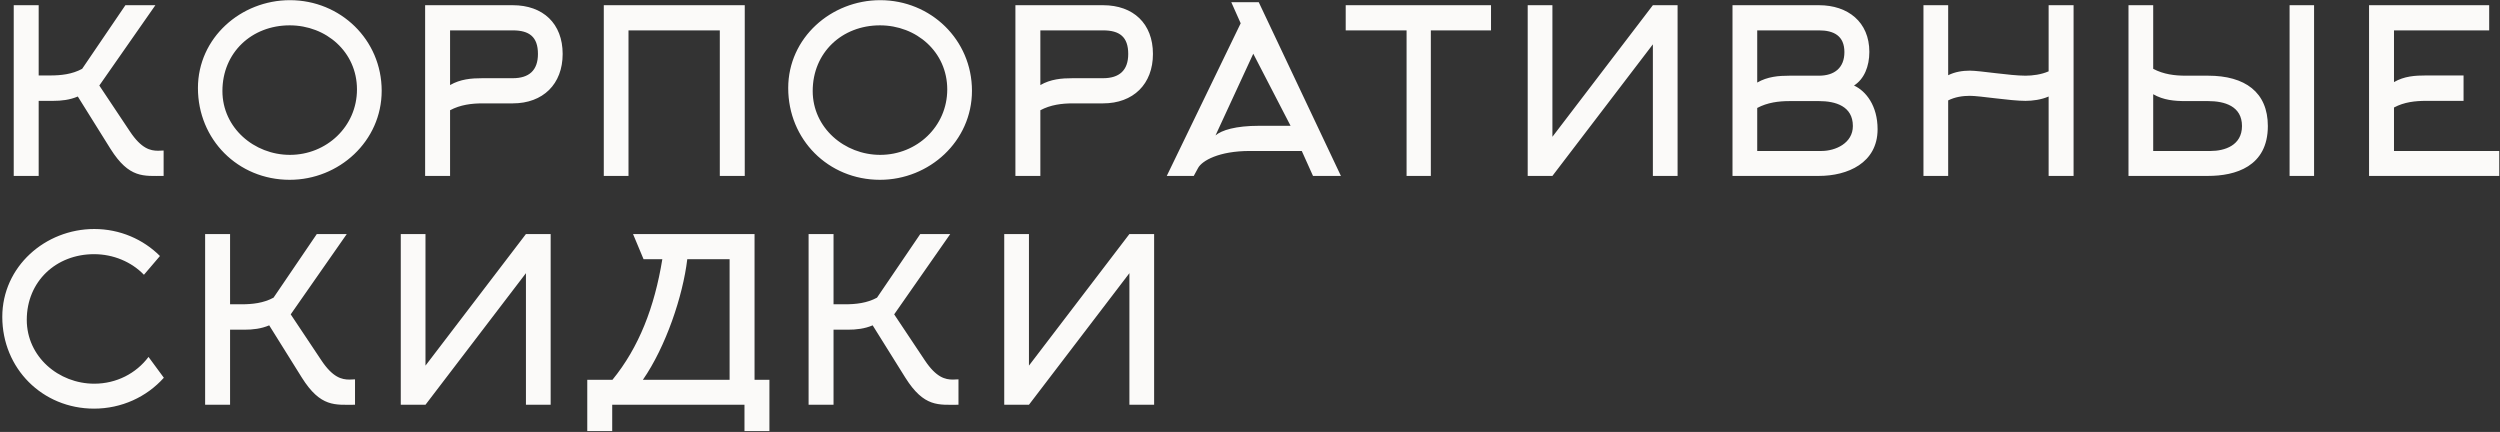 <?xml version="1.0" encoding="UTF-8"?> <svg xmlns="http://www.w3.org/2000/svg" width="874" height="151" viewBox="0 0 874 151" fill="none"><rect x="0" y="0" width="874" height="151" fill="#333333" stroke="none"/><path d="M13.52 61.5H4.8V1.82H13.52V26.38H17.52C21.28 26.38 25.2 25.98 28.72 24.06L43.84 1.82H54.32L34.72 29.9L45.44 45.98C49.44 51.98 52.56 52.7 55.28 52.7C55.92 52.7 56.56 52.62 57.2 52.62V61.5C50.24 61.5 45.2 62.46 38.64 52.06L27.2 33.74C24.4 34.94 21.44 35.26 18.56 35.26H13.52V61.5ZM133.437 31.74C133.437 49.34 118.557 62.86 101.277 62.86C83.197 62.86 69.197 48.78 69.197 30.78C69.197 13.18 84.237 0.06 101.357 0.06C119.037 0.06 133.437 13.9 133.437 31.74ZM124.797 31.26C124.797 18.14 113.997 8.86 101.277 8.86C87.997 8.86 77.757 18.38 77.757 31.82C77.757 44.7 88.877 54.14 101.357 54.14C114.157 54.14 124.797 44.22 124.797 31.26ZM148.625 61.5V1.82H179.265C189.825 1.82 196.705 8.22 196.705 18.86C196.705 29.42 189.825 36.14 179.265 36.14H168.705C164.865 36.14 160.945 36.62 157.345 38.54V61.5H148.625ZM168.705 27.34H179.265C184.945 27.34 188.065 24.62 188.065 18.86C188.065 12.86 185.025 10.62 179.265 10.62H157.345V29.74C160.945 27.66 164.785 27.34 168.705 27.34ZM251.644 61.5V10.62H219.724V61.5H211.084V1.82H260.364V61.5H251.644ZM339.799 31.74C339.799 49.34 324.919 62.86 307.639 62.86C289.559 62.86 275.559 48.78 275.559 30.78C275.559 13.18 290.599 0.06 307.719 0.06C325.399 0.06 339.799 13.9 339.799 31.74ZM331.159 31.26C331.159 18.14 320.359 8.86 307.639 8.86C294.359 8.86 284.119 18.38 284.119 31.82C284.119 44.7 295.239 54.14 307.719 54.14C320.519 54.14 331.159 44.22 331.159 31.26ZM354.988 61.5V1.82H385.628C396.188 1.82 403.068 8.22 403.068 18.86C403.068 29.42 396.188 36.14 385.628 36.14H375.068C371.228 36.14 367.307 36.62 363.708 38.54V61.5H354.988ZM375.068 27.34H385.628C391.308 27.34 394.428 24.62 394.428 18.86C394.428 12.86 391.387 10.62 385.628 10.62H363.708V29.74C367.307 27.66 371.148 27.34 375.068 27.34ZM430.463 0.78H440.063L468.783 61.5H459.023L455.103 52.78H436.943C426.063 52.78 420.223 56.22 418.863 58.7L417.343 61.5H407.903L433.743 8.14L430.463 0.78ZM451.183 43.98L438.143 18.78L424.943 47.34C427.103 45.5 431.983 43.98 440.143 43.98H451.183ZM500.219 10.62V61.5H491.739V10.62H470.459V1.82H521.259V10.62H500.219ZM577.844 1.82H586.484V61.5H577.844V15.5L542.724 61.5H534.084V1.82H542.724V47.82L577.844 1.82ZM656.404 45.18C656.404 57.02 645.844 61.5 635.924 61.5H605.684V1.82H635.924C646.004 1.82 653.524 7.66 653.524 18.14C653.524 23.26 651.684 27.66 648.164 29.9C652.324 31.82 656.404 36.94 656.404 45.18ZM614.324 28.86C617.924 26.78 621.764 26.46 625.684 26.46H635.924C641.284 26.46 644.804 23.74 644.804 18.22C644.804 12.54 641.124 10.62 635.924 10.62H614.324V28.86ZM614.324 52.78H636.804C641.684 52.78 647.764 50.06 647.764 44.06C647.764 37.1 641.684 35.34 635.924 35.34H625.684C621.844 35.34 617.924 35.82 614.324 37.74V52.78ZM681.081 61.5H672.441V1.82H681.081V26.3C683.481 25.1 686.121 24.7 688.681 24.7C692.201 24.7 702.681 26.46 708.121 26.46C710.601 26.46 713.641 26.06 716.201 24.94V1.82H724.921V61.5H716.201V33.74C713.641 34.86 710.601 35.26 708.121 35.26C702.681 35.26 692.201 33.5 688.681 33.5C686.121 33.5 683.481 33.9 681.081 35.1V61.5ZM752.759 24.06C756.359 25.98 760.279 26.46 764.119 26.46H771.959C784.839 26.46 792.839 32.22 792.839 44.06C792.839 58.3 781.399 61.5 771.959 61.5H744.119V1.82H752.759V24.06ZM800.439 61.5V1.82H808.999V61.5H800.439ZM772.839 52.78C777.719 52.78 783.799 50.86 783.799 44.06C783.799 37.1 777.719 35.34 771.959 35.34H764.119C760.199 35.34 756.359 35.02 752.759 32.94V52.78H772.839ZM836.939 52.78H873.739V61.5H828.219V1.82H870.219V10.62H836.939V28.7C840.539 26.62 844.299 26.38 848.219 26.38H861.259V35.26H848.219C844.379 35.26 840.539 35.66 836.939 37.58V52.78ZM50.32 96.06C46 91.58 39.68 88.86 32.88 88.86C19.6 88.86 9.36 98.38 9.36 111.82C9.36 124.7 20.48 134.14 32.96 134.14C40.72 134.14 47.6 130.54 51.92 124.78L57.28 132.06C51.28 138.78 42.48 142.86 32.88 142.86C14.8 142.86 0.8 128.78 0.8 110.78C0.8 93.18 15.84 80.06 32.96 80.06C41.92 80.06 50.08 83.66 55.92 89.5L50.32 96.06ZM80.433 141.5H71.713V81.82H80.433V106.38H84.433C88.192 106.38 92.112 105.98 95.632 104.06L110.753 81.82H121.233L101.633 109.9L112.353 125.98C116.353 131.98 119.472 132.7 122.193 132.7C122.832 132.7 123.473 132.62 124.113 132.62V141.5C117.153 141.5 112.112 142.46 105.553 132.06L94.112 113.74C91.312 114.94 88.353 115.26 85.472 115.26H80.433V141.5ZM183.869 81.82H192.509V141.5H183.869V95.5L148.749 141.5H140.109V81.82H148.749V127.82L183.869 81.82ZM260.269 150.7V141.5H214.029V150.7H205.309V132.78H214.109C223.389 121.42 228.829 107.34 231.549 90.62H224.989L221.309 81.82H263.789V132.78H268.989V150.7H260.269ZM255.069 132.78V90.62H240.269C238.749 103.5 232.749 121.26 224.749 132.78H255.069ZM291.404 141.5H282.684V81.82H291.404V106.38H295.404C299.164 106.38 303.084 105.98 306.604 104.06L321.724 81.82H332.204L312.604 109.9L323.324 125.98C327.324 131.98 330.444 132.7 333.164 132.7C333.804 132.7 334.444 132.62 335.084 132.62V141.5C328.124 141.5 323.084 142.46 316.524 132.06L305.084 113.74C302.284 114.94 299.324 115.26 296.444 115.26H291.404V141.5ZM394.841 81.82H403.481V141.5H394.841V95.5L359.721 141.5H351.081V81.82H359.721V127.82L394.841 81.82Z" fill="#FBFAF9"></path></svg> 